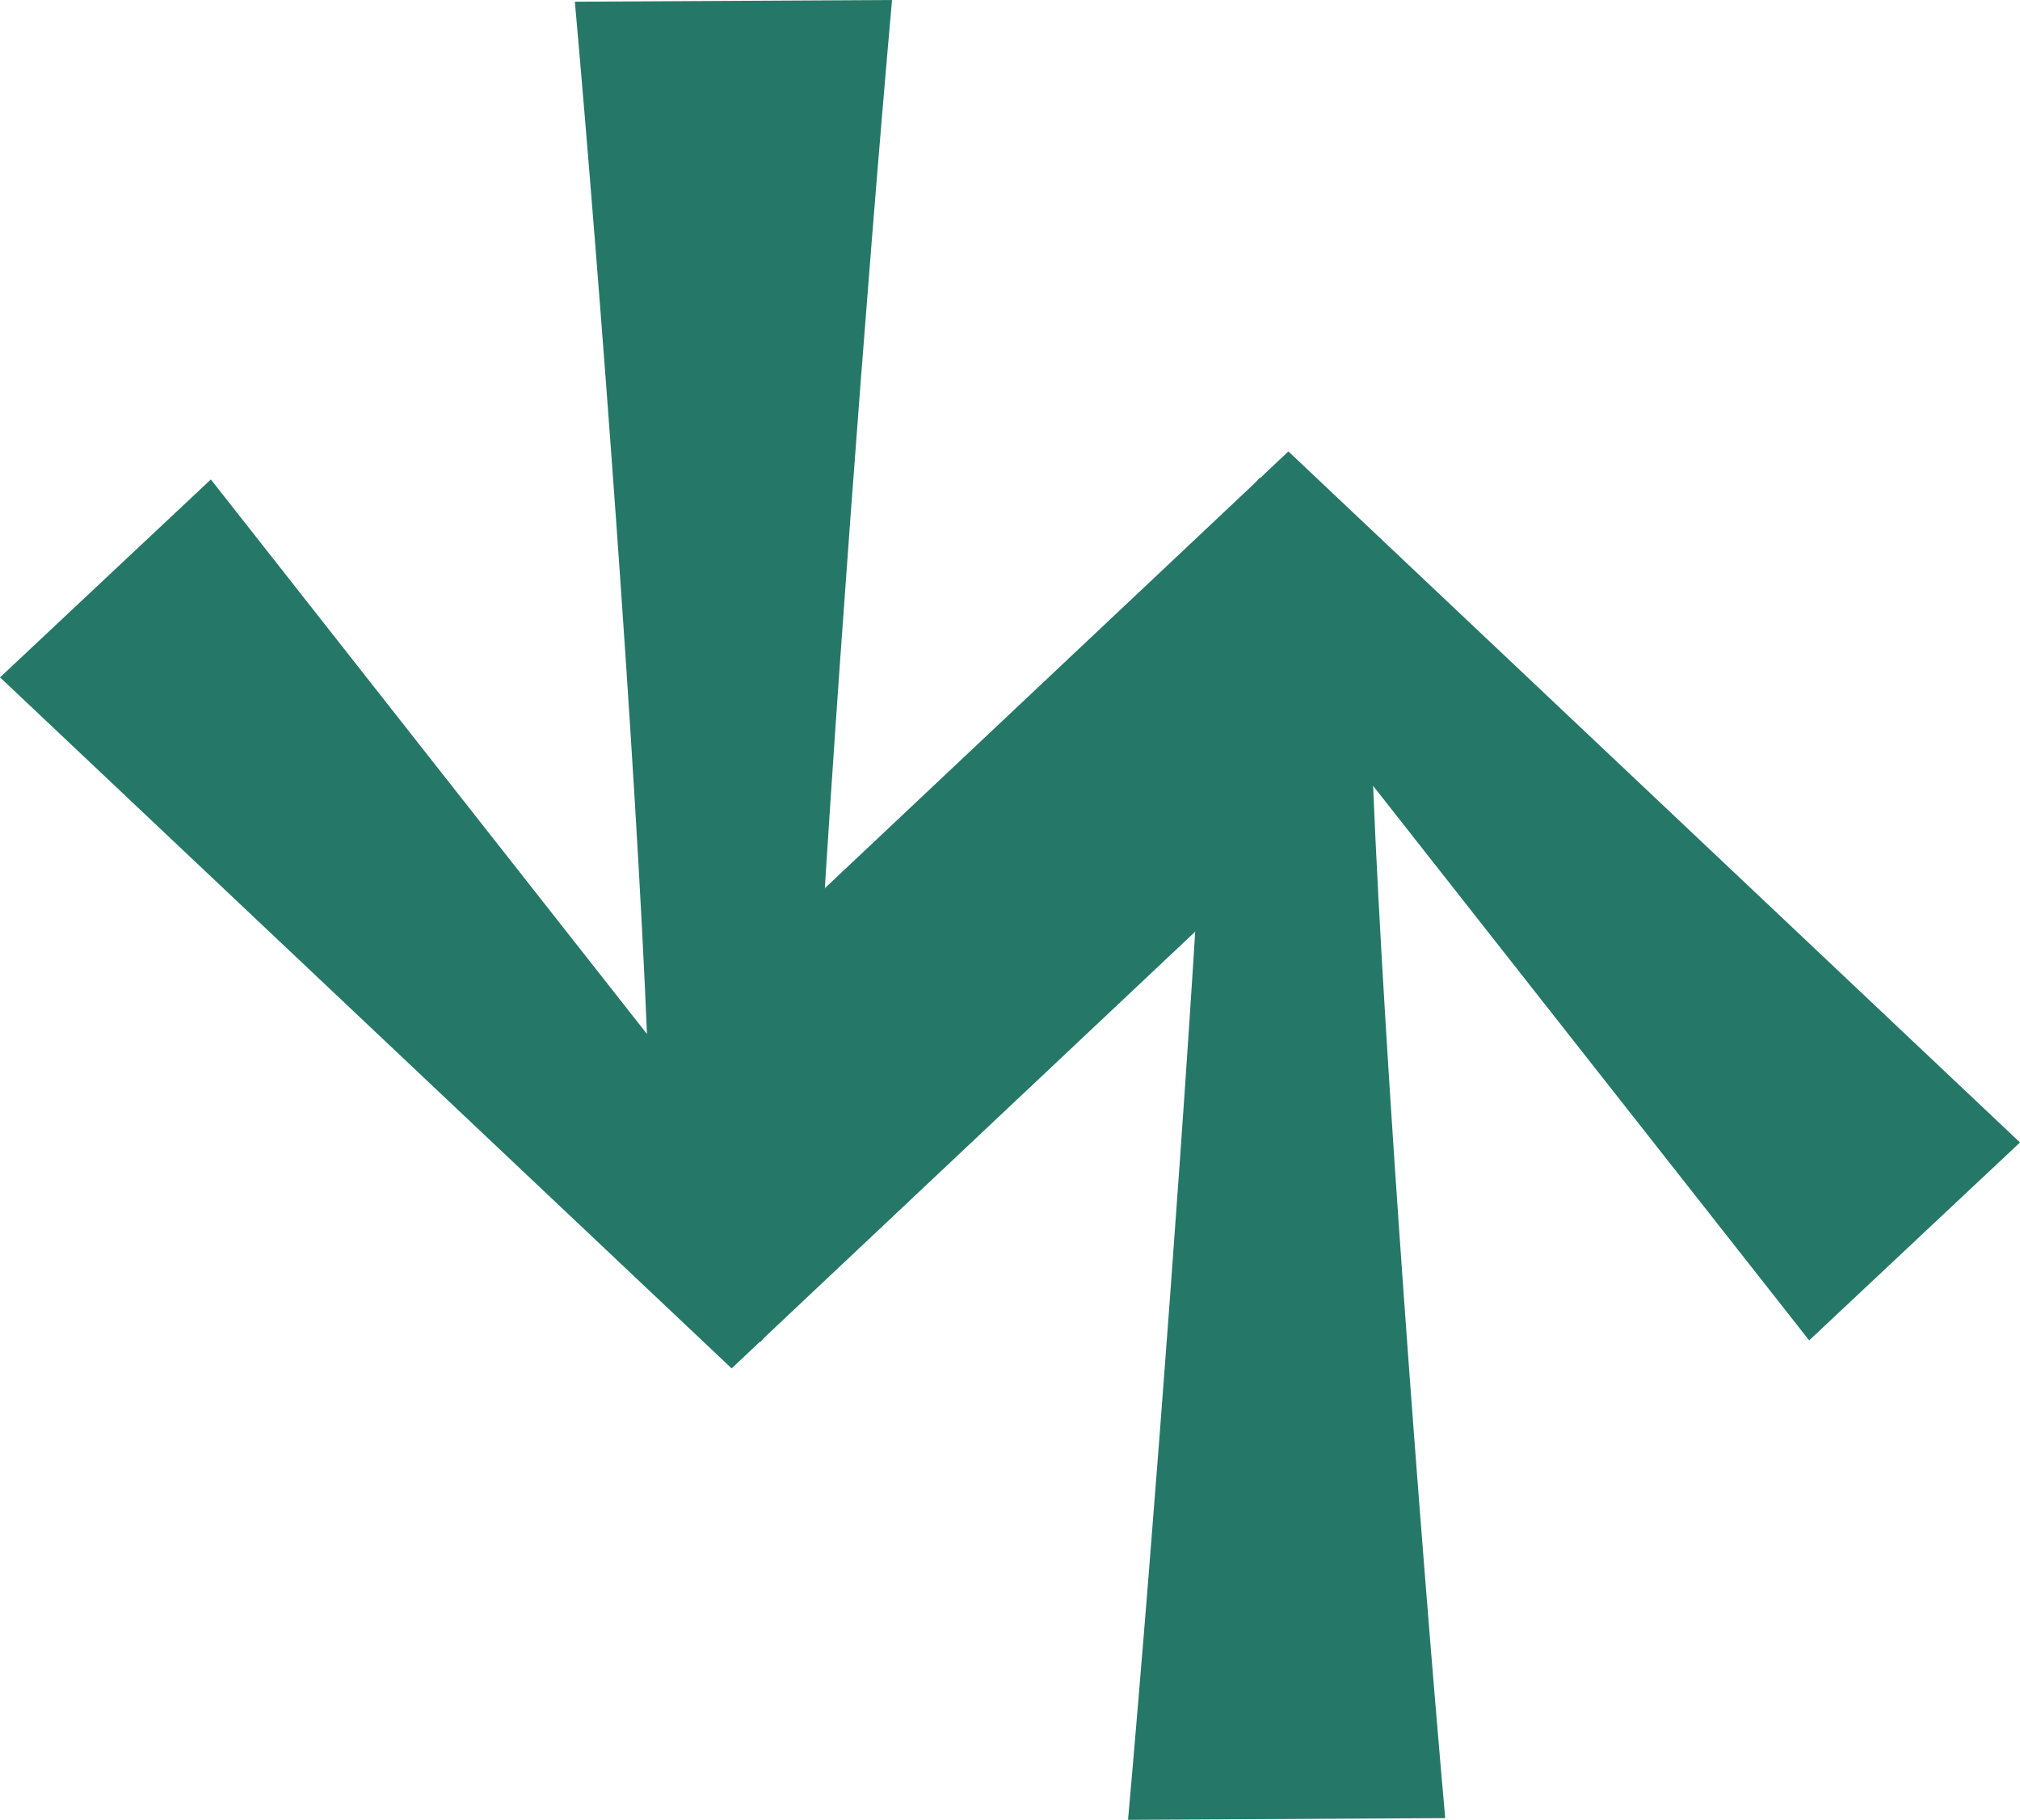 <svg xmlns="http://www.w3.org/2000/svg" xmlns:xlink="http://www.w3.org/1999/xlink" width="55.677" height="50.149" viewBox="0 0 55.677 50.149">
  <defs>
    <clipPath id="clip-path">
      <path id="Path_16" data-name="Path 16" d="M0-29.912H37.709V-70.343H0Z" transform="translate(0 70.343)" fill="#257867"/>
    </clipPath>
    <clipPath id="clip-path-2">
      <path id="Path_16-2" data-name="Path 16" d="M0,40.431H37.709V0H0Z" fill="#257867"/>
    </clipPath>
  </defs>
  <g id="Group_77" data-name="Group 77" transform="translate(227.886 -4692.011) rotate(90)">
    <g id="Group_22" data-name="Group 22" transform="translate(4692.011 187.455)">
      <g id="Group_20" data-name="Group 20" clip-path="url(#clip-path)">
        <g id="Group_19" data-name="Group 19" transform="translate(0 0)">
          <path id="Path_15" data-name="Path 15" d="M-15.6,0l-5.454,5.712L-5.775,17.93c-7.429-.4-20.641-1.39-28.446-2.086l.047,8.742c7.852-.7,21.064-1.689,28.446-1.987l-15.281,12.02,5.454,5.811L3.488,20.265Z" transform="translate(34.221)" fill="#257867"/>
        </g>
      </g>
    </g>
    <g id="Group_77-2" data-name="Group 77" transform="translate(4742.16 212.639) rotate(180)">
      <g id="Group_20-2" data-name="Group 20" clip-path="url(#clip-path-2)">
        <g id="Group_19-2" data-name="Group 19" transform="translate(0 0)">
          <path id="Path_15-2" data-name="Path 15" d="M18.619,0,13.165,5.712,28.446,17.93C21.017,17.533,7.8,16.54,0,15.845l.047,8.742C7.9,23.891,21.111,22.9,28.493,22.6L13.212,34.619l5.454,5.811L37.709,20.265Z" transform="translate(0)" fill="#257867"/>
        </g>
      </g>
    </g>
  </g>
</svg>
